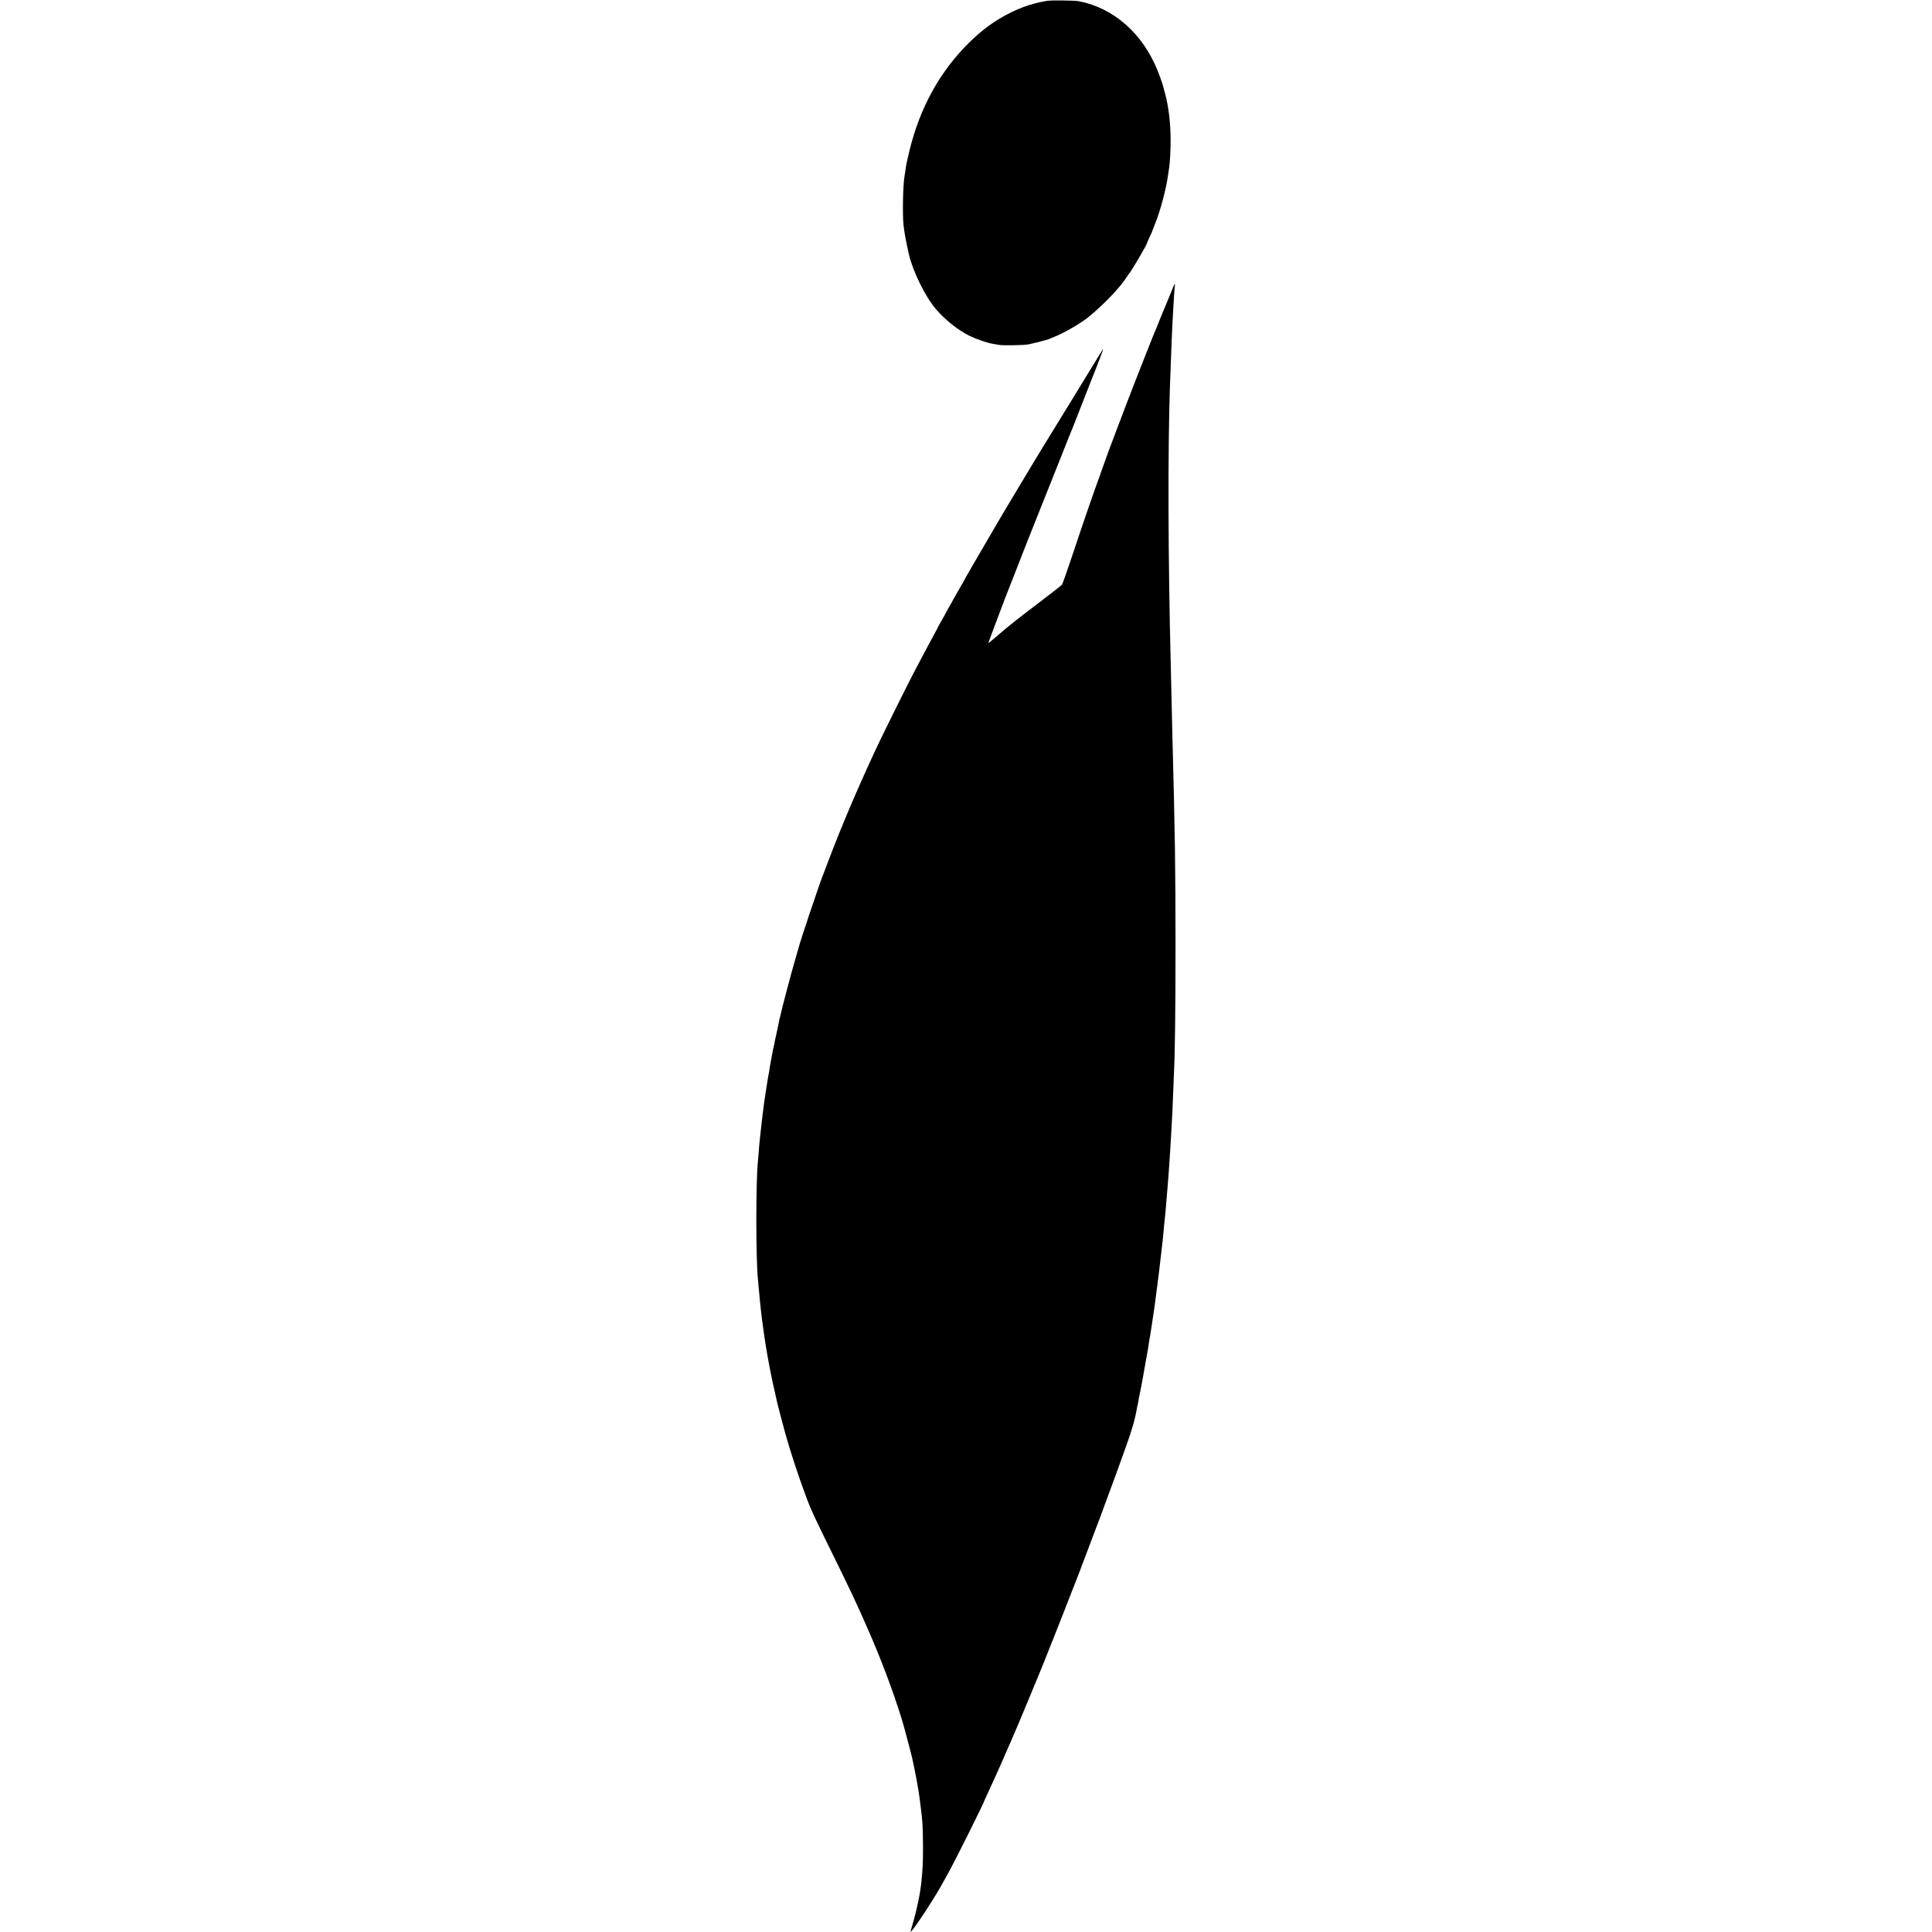 <?xml version="1.0" standalone="no"?>
<!DOCTYPE svg PUBLIC "-//W3C//DTD SVG 20010904//EN"
 "http://www.w3.org/TR/2001/REC-SVG-20010904/DTD/svg10.dtd">
<svg version="1.0" xmlns="http://www.w3.org/2000/svg"
 width="2387pt" height="2387pt" viewBox="0 0 2387 2387"
 preserveAspectRatio="xMidYMid meet">
<g transform="translate(0,2387) scale(0.1,-0.1)"
fill="#000000" stroke="none">
<path d="M12940 23860 c-86 -15 -105 -19 -161 -34 -104 -28 -184 -59 -291
-111 -195 -97 -347 -207 -515 -372 -360 -355 -608 -804 -737 -1336 -19 -78
-37 -159 -40 -179 -13 -85 -17 -114 -21 -138 -19 -110 -26 -470 -12 -600 10
-92 30 -200 66 -360 47 -207 200 -520 330 -674 112 -133 274 -263 419 -335 72
-36 220 -88 278 -97 21 -3 59 -10 84 -15 47 -9 314 -5 365 6 68 14 241 58 255
65 8 5 40 18 70 30 114 45 322 165 412 238 194 157 397 369 484 507 10 17 21
32 24 35 21 17 220 356 220 374 0 2 14 35 32 73 18 37 33 73 34 78 2 6 19 51
39 100 62 156 130 409 155 584 6 42 13 87 15 100 10 59 18 217 18 336 0 210
-25 423 -70 585 -8 30 -18 69 -23 85 -7 28 -14 50 -28 85 -3 8 -6 17 -6 20 -1
3 -17 43 -35 90 -184 457 -541 771 -971 855 -52 10 -338 13 -390 5z"/>
<path d="M14499 20333 c-11 -29 -123 -300 -144 -348 -7 -16 -20 -50 -30 -75
-9 -25 -23 -58 -30 -75 -46 -101 -347 -869 -480 -1225 -42 -113 -80 -214 -85
-225 -9 -23 -39 -103 -70 -190 -11 -33 -41 -116 -66 -185 -100 -276 -203 -574
-328 -951 -73 -218 -138 -404 -145 -413 -7 -8 -106 -86 -220 -173 -364 -277
-416 -318 -578 -457 -62 -54 -113 -95 -113 -93 0 2 32 89 71 193 40 104 89
236 111 294 21 58 43 114 48 125 5 11 52 130 104 265 52 135 148 380 214 545
66 165 204 512 307 770 102 259 191 479 196 490 10 23 177 450 233 595 20 52
41 104 46 115 15 34 90 236 90 242 0 3 -22 -29 -48 -73 -87 -142 -218 -356
-299 -489 -79 -128 -258 -420 -396 -645 -39 -63 -96 -157 -126 -208 -31 -52
-65 -108 -76 -126 -27 -45 -276 -460 -296 -494 -9 -16 -72 -122 -139 -238
-162 -275 -340 -584 -340 -588 0 -2 -17 -33 -38 -67 -21 -35 -58 -100 -82
-144 -24 -44 -56 -102 -72 -128 -15 -26 -28 -50 -28 -52 0 -2 -22 -42 -50 -90
-27 -48 -50 -88 -50 -90 0 -3 -25 -51 -56 -107 -53 -97 -98 -182 -236 -443
-86 -164 -396 -788 -476 -960 -223 -478 -432 -969 -581 -1365 -35 -91 -69
-181 -76 -200 -49 -123 -283 -821 -300 -896 -2 -10 -25 -89 -50 -174 -42 -144
-158 -583 -169 -640 -2 -14 -7 -32 -10 -40 -3 -8 -7 -28 -10 -45 -3 -16 -7
-39 -10 -50 -11 -50 -25 -112 -29 -135 -3 -14 -8 -36 -11 -50 -3 -14 -8 -37
-10 -53 -3 -15 -7 -35 -10 -45 -3 -9 -7 -29 -10 -45 -7 -37 -25 -136 -31 -167
-3 -13 -7 -42 -10 -65 -3 -22 -8 -47 -10 -55 -2 -8 -6 -31 -9 -50 -3 -19 -14
-91 -25 -160 -18 -116 -26 -172 -36 -260 -2 -19 -7 -55 -10 -80 -7 -55 -14
-120 -20 -180 -2 -25 -7 -63 -9 -85 -3 -22 -8 -80 -11 -130 -4 -49 -9 -106
-11 -125 -26 -261 -26 -1190 0 -1450 2 -19 7 -69 10 -110 10 -114 26 -282 31
-310 2 -14 6 -47 9 -75 6 -45 10 -74 21 -155 2 -14 7 -45 10 -70 3 -25 13 -85
21 -135 9 -49 18 -103 21 -120 2 -16 13 -73 23 -125 11 -52 21 -106 24 -120 2
-14 19 -88 36 -165 17 -77 33 -147 35 -155 5 -25 72 -278 99 -375 59 -214 162
-528 264 -800 47 -126 98 -237 267 -580 279 -567 342 -700 482 -1020 166 -377
304 -743 415 -1095 16 -52 31 -102 33 -110 2 -8 24 -89 48 -180 25 -91 51
-192 58 -225 7 -33 14 -64 15 -70 7 -33 34 -165 38 -190 3 -16 12 -68 20 -115
8 -47 17 -107 20 -135 4 -27 8 -67 11 -87 12 -90 15 -118 22 -203 3 -49 7
-184 7 -300 0 -184 -3 -251 -19 -415 -13 -139 -53 -338 -101 -502 -19 -64 -34
-120 -34 -124 0 -32 268 370 378 567 16 30 58 104 91 164 86 154 438 860 446
895 1 3 18 41 39 85 21 44 67 145 103 225 71 158 76 169 123 280 18 41 41 93
51 115 52 118 128 298 224 530 59 143 113 274 121 292 29 65 335 836 408 1028
42 110 81 209 86 220 5 11 19 47 31 80 11 33 27 74 34 90 7 17 49 129 94 250
45 121 86 229 91 240 12 30 35 89 36 95 0 3 4 12 7 20 8 19 126 340 177 480
21 58 74 206 119 330 73 200 118 359 137 476 3 21 7 41 9 44 2 3 6 26 10 50 3
25 10 61 15 80 9 34 52 270 84 455 9 50 18 99 20 110 2 11 7 43 10 70 4 28 9
57 11 65 2 8 6 31 9 50 3 19 14 94 25 165 11 72 22 150 26 175 3 25 7 59 10
75 27 203 35 268 40 310 3 28 10 84 15 125 5 41 12 100 15 130 6 57 12 109 20
170 2 19 7 67 10 105 3 39 8 86 10 105 2 19 7 67 11 105 3 39 8 84 9 100 2 17
6 66 9 110 4 44 9 103 11 130 9 105 15 183 20 265 3 47 8 121 11 165 3 44 7
109 9 145 4 72 15 275 20 360 2 30 6 138 10 240 4 102 8 215 10 251 12 238 19
775 19 1569 -1 999 -5 1306 -40 2645 -2 110 -7 286 -9 390 -2 105 -7 298 -10
430 -33 1332 -37 2627 -10 3445 11 331 31 819 40 935 2 33 7 112 10 175 4 63
9 123 11 133 8 27 -5 20 -17 -10z"/>
</g>
</svg>
